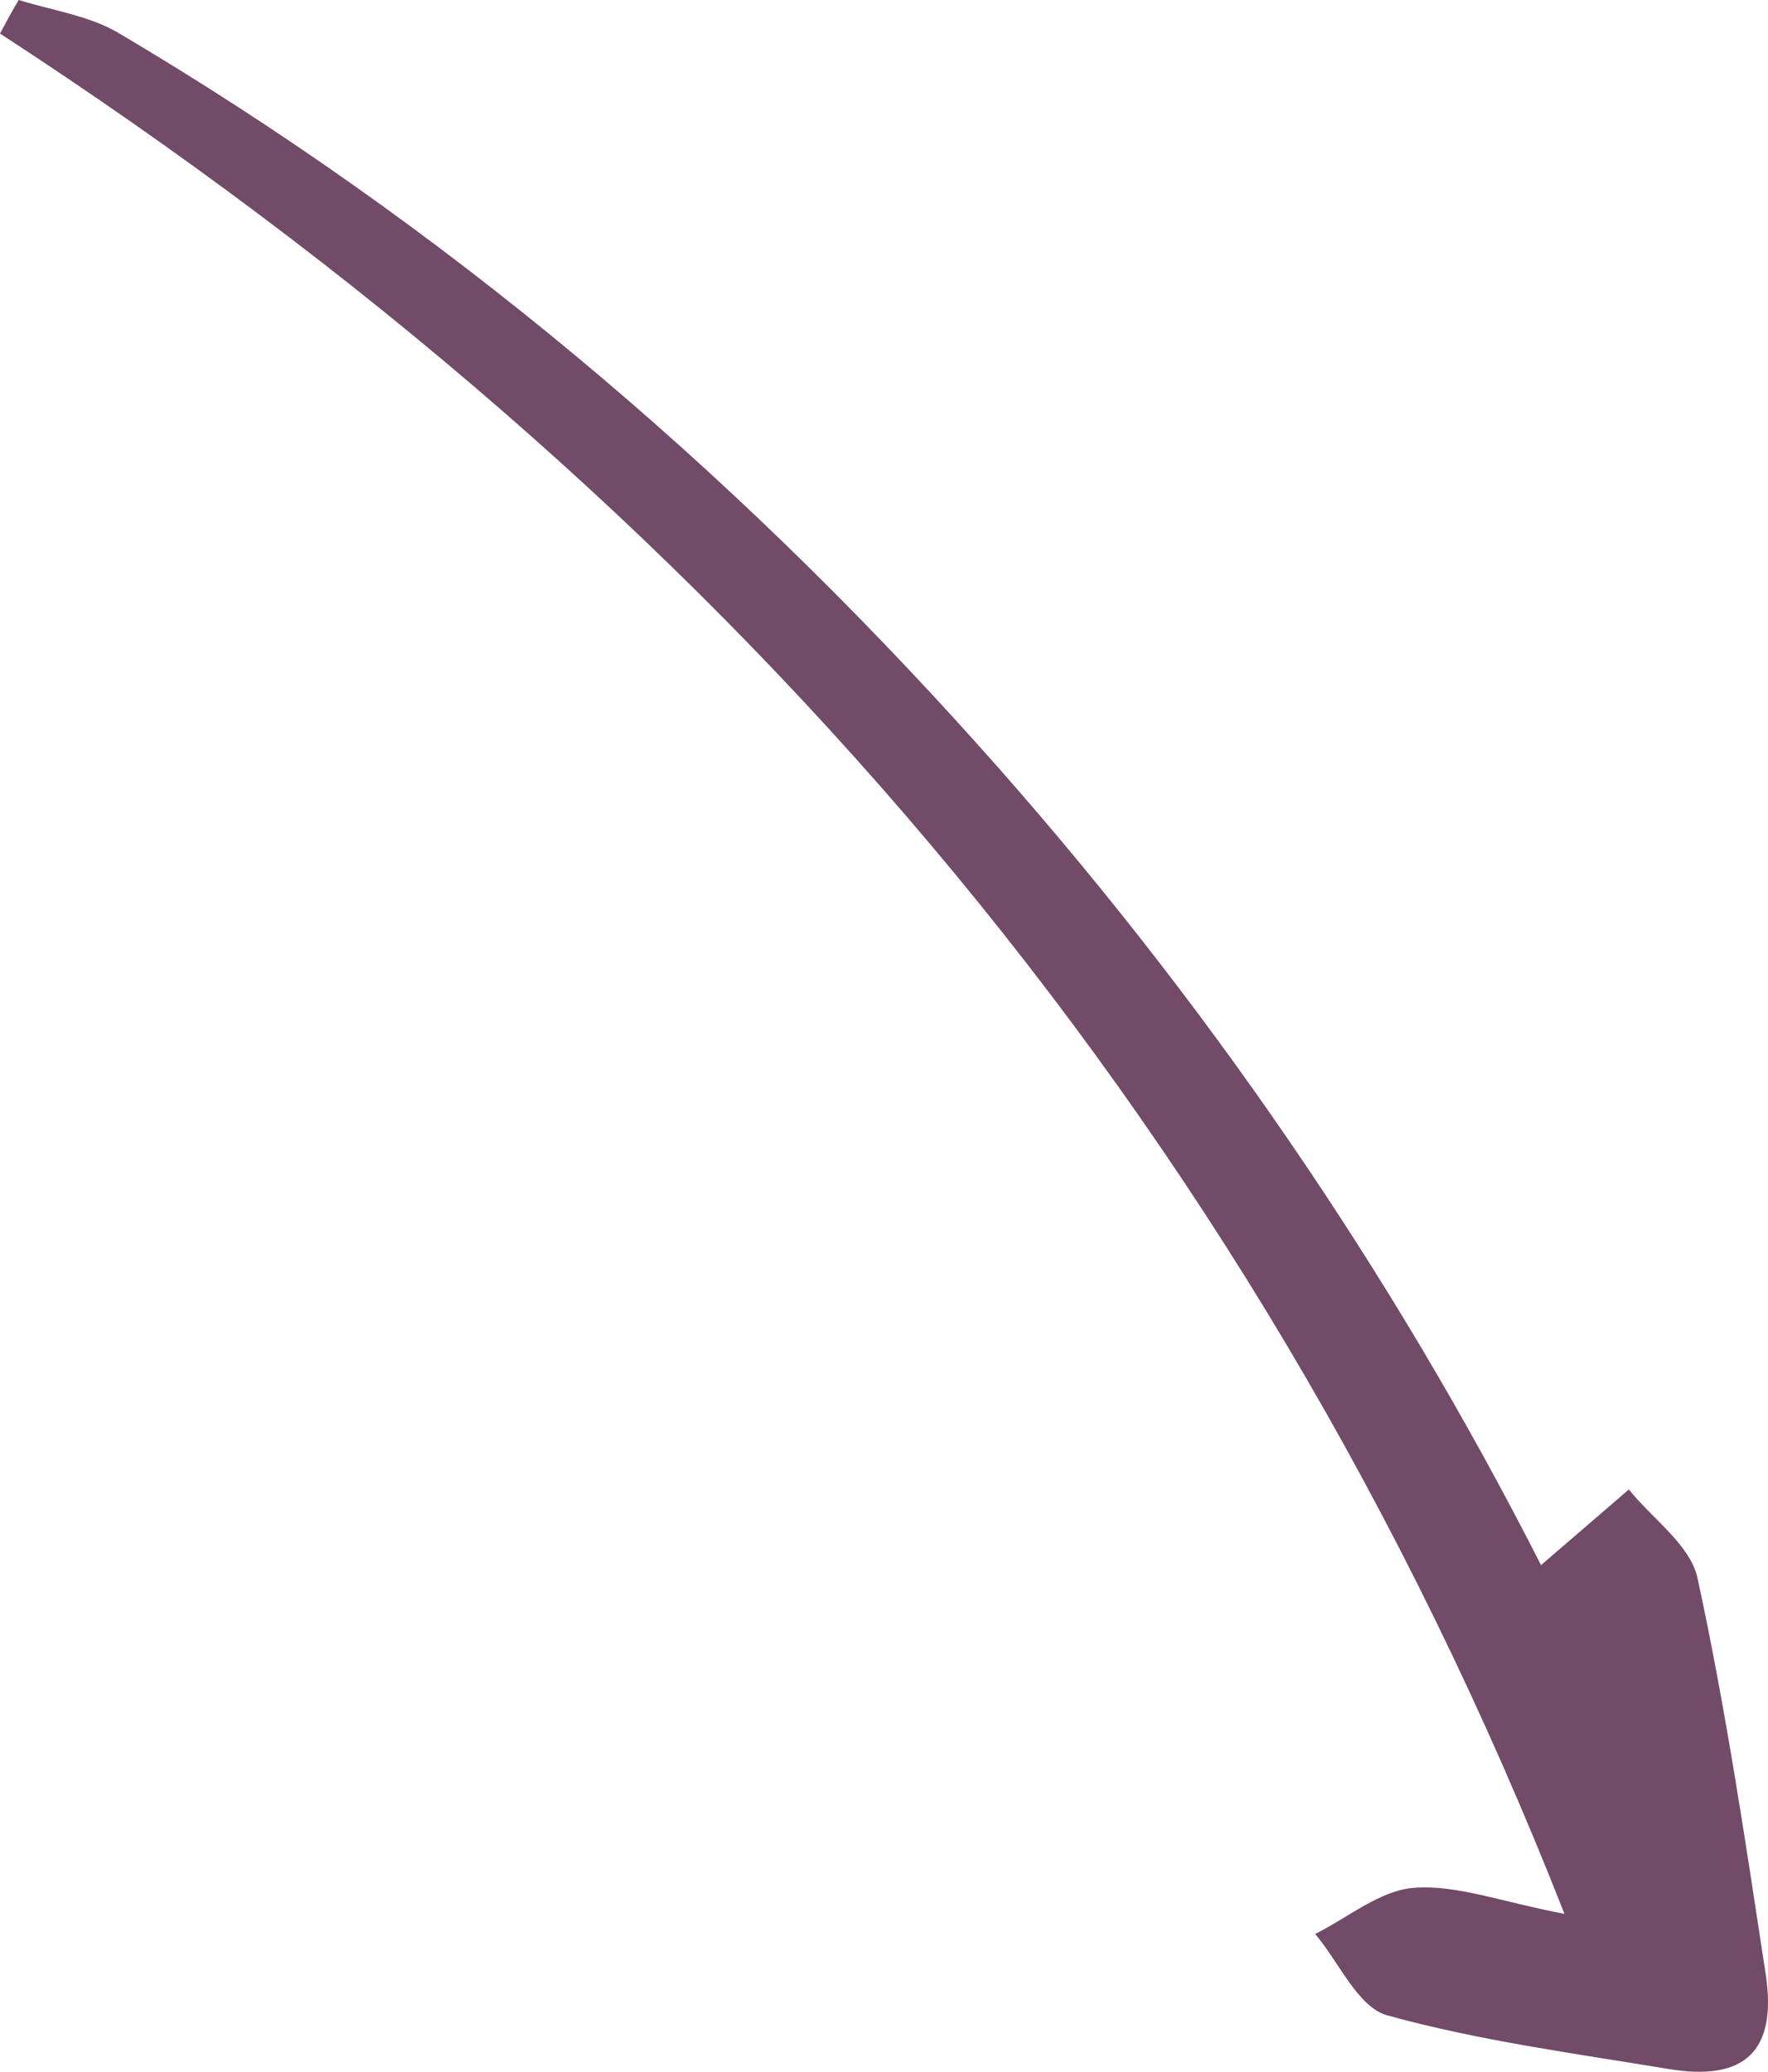 <svg xmlns="http://www.w3.org/2000/svg" width="64" height="75" viewBox="0 0 64 75" fill="none"><path d="M55.765 56.674C56.93 55.675 57.96 54.784 58.962 53.92C59.83 55 61.212 55.945 61.455 57.16C62.485 61.912 63.19 66.718 63.921 71.497C64.328 74.251 63.163 75.358 60.399 74.899C56.984 74.332 53.516 73.873 50.21 72.955C49.154 72.658 48.476 71.038 47.609 70.012C48.801 69.418 49.966 68.419 51.213 68.338C52.757 68.23 54.356 68.851 56.632 69.283C45.143 40.042 25.823 18.009 -5.31099e-08 1.215C0.217 0.81 0.434 0.405 0.677 -2.76792e-06C1.897 0.378 3.225 0.567 4.281 1.188C16.014 8.127 26.311 16.821 35.388 26.947C43.572 36.073 50.427 46.117 55.792 56.674L55.765 56.674Z" fill="#714B67"></path></svg>